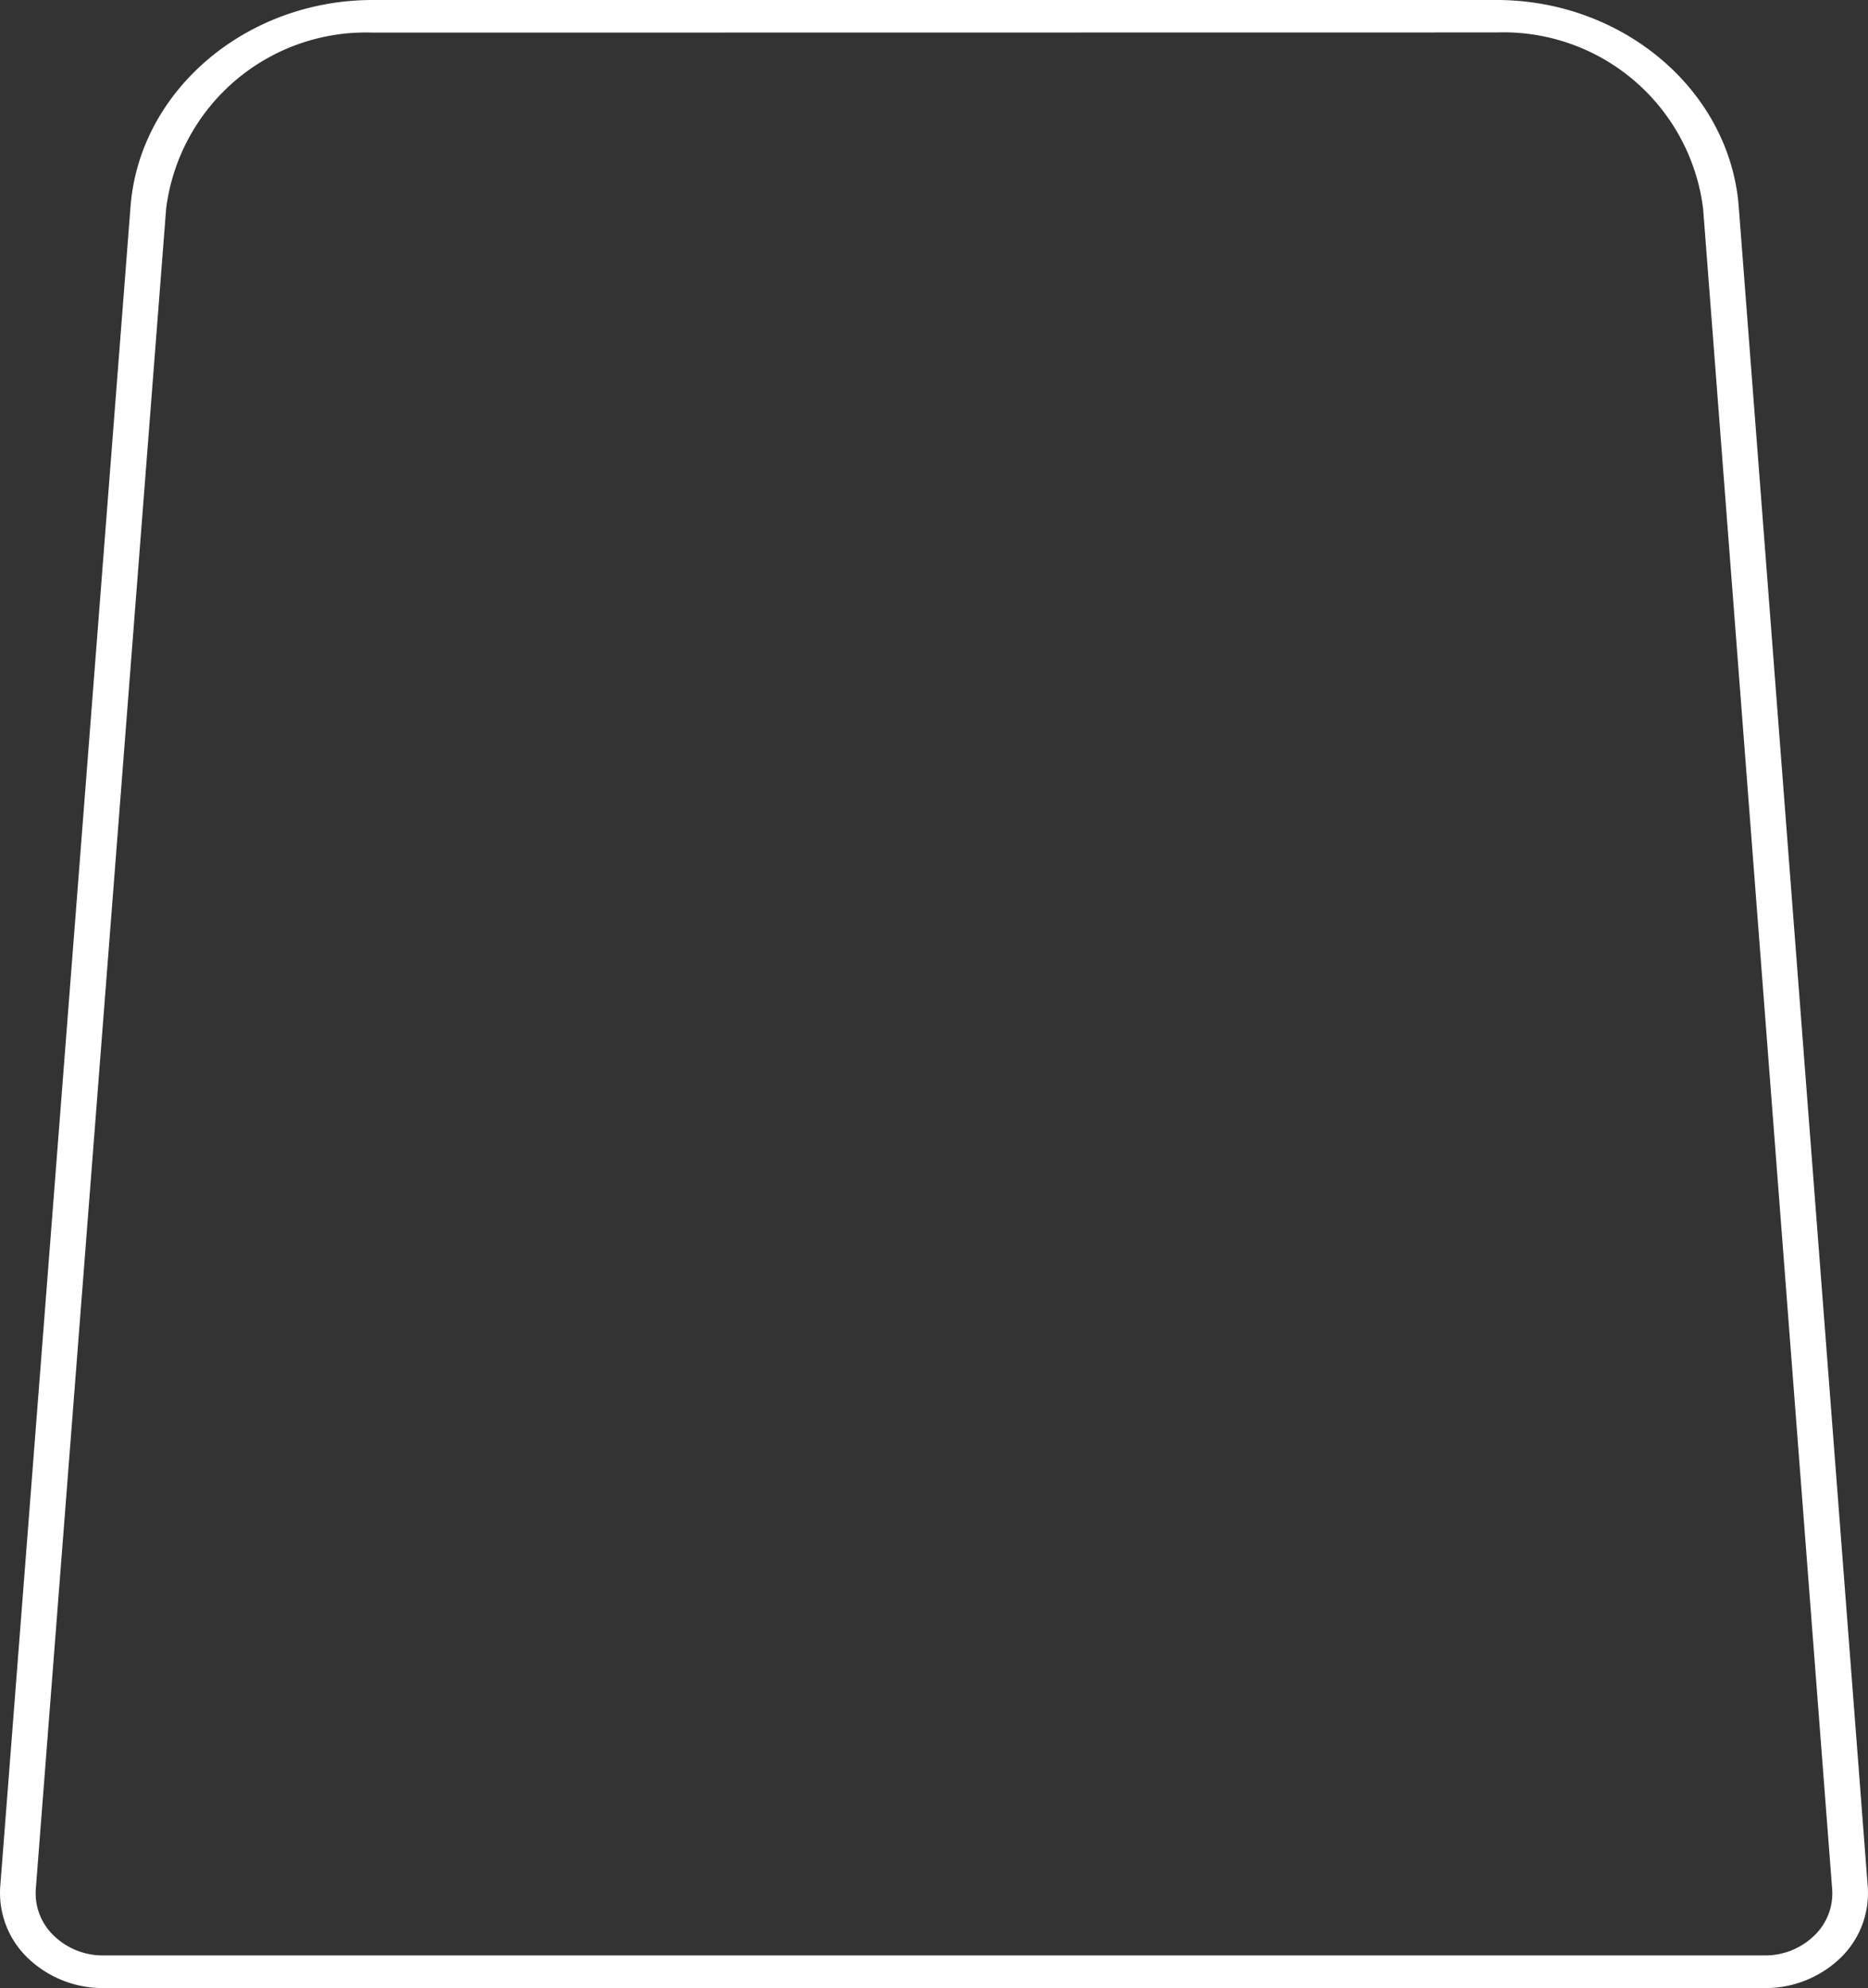 <svg xmlns="http://www.w3.org/2000/svg" xmlns:xlink="http://www.w3.org/1999/xlink" width="58.268" height="62" viewBox="0 0 58.268 62">
  <rect x="0" y="0" width="58.268" height="62" fill="#333333" stroke="none"/>
  <defs>
    <clipPath id="clip-path">
      <rect id="Rectangle_105" data-name="Rectangle 105" width="58.268" height="62" fill="#fff"/>
    </clipPath>
  </defs>
  <g id="Group_134" data-name="Group 134" transform="translate(-32.911 -20)">
    <g id="Group_84" data-name="Group 84" transform="translate(32.911 20)">
      <g id="Group_83" data-name="Group 83" clip-path="url(#clip-path)">
        <path id="Path_317" data-name="Path 317" d="M55.043,62H3.225a3.381,3.381,0,0,1-2.361-.941,2.813,2.813,0,0,1-.857-2.221L4.072,6.44C4.352,2.829,7.671,0,11.627,0H46.681c3.959,0,7.277,2.832,7.555,6.446l4.025,52.4a2.815,2.815,0,0,1-.858,2.22A3.382,3.382,0,0,1,55.043,62M11.627,1.017A6.277,6.277,0,0,0,5.182,6.512L1.117,58.91a1.822,1.822,0,0,0,.562,1.455,2.187,2.187,0,0,0,1.547.616H55.043a2.185,2.185,0,0,0,1.545-.615,1.818,1.818,0,0,0,.562-1.454l-4.025-52.4a6.275,6.275,0,0,0-6.445-5.5Z" transform="translate(0 0)" fill="#fff"/>
      </g>
    </g>
  </g>
</svg>
